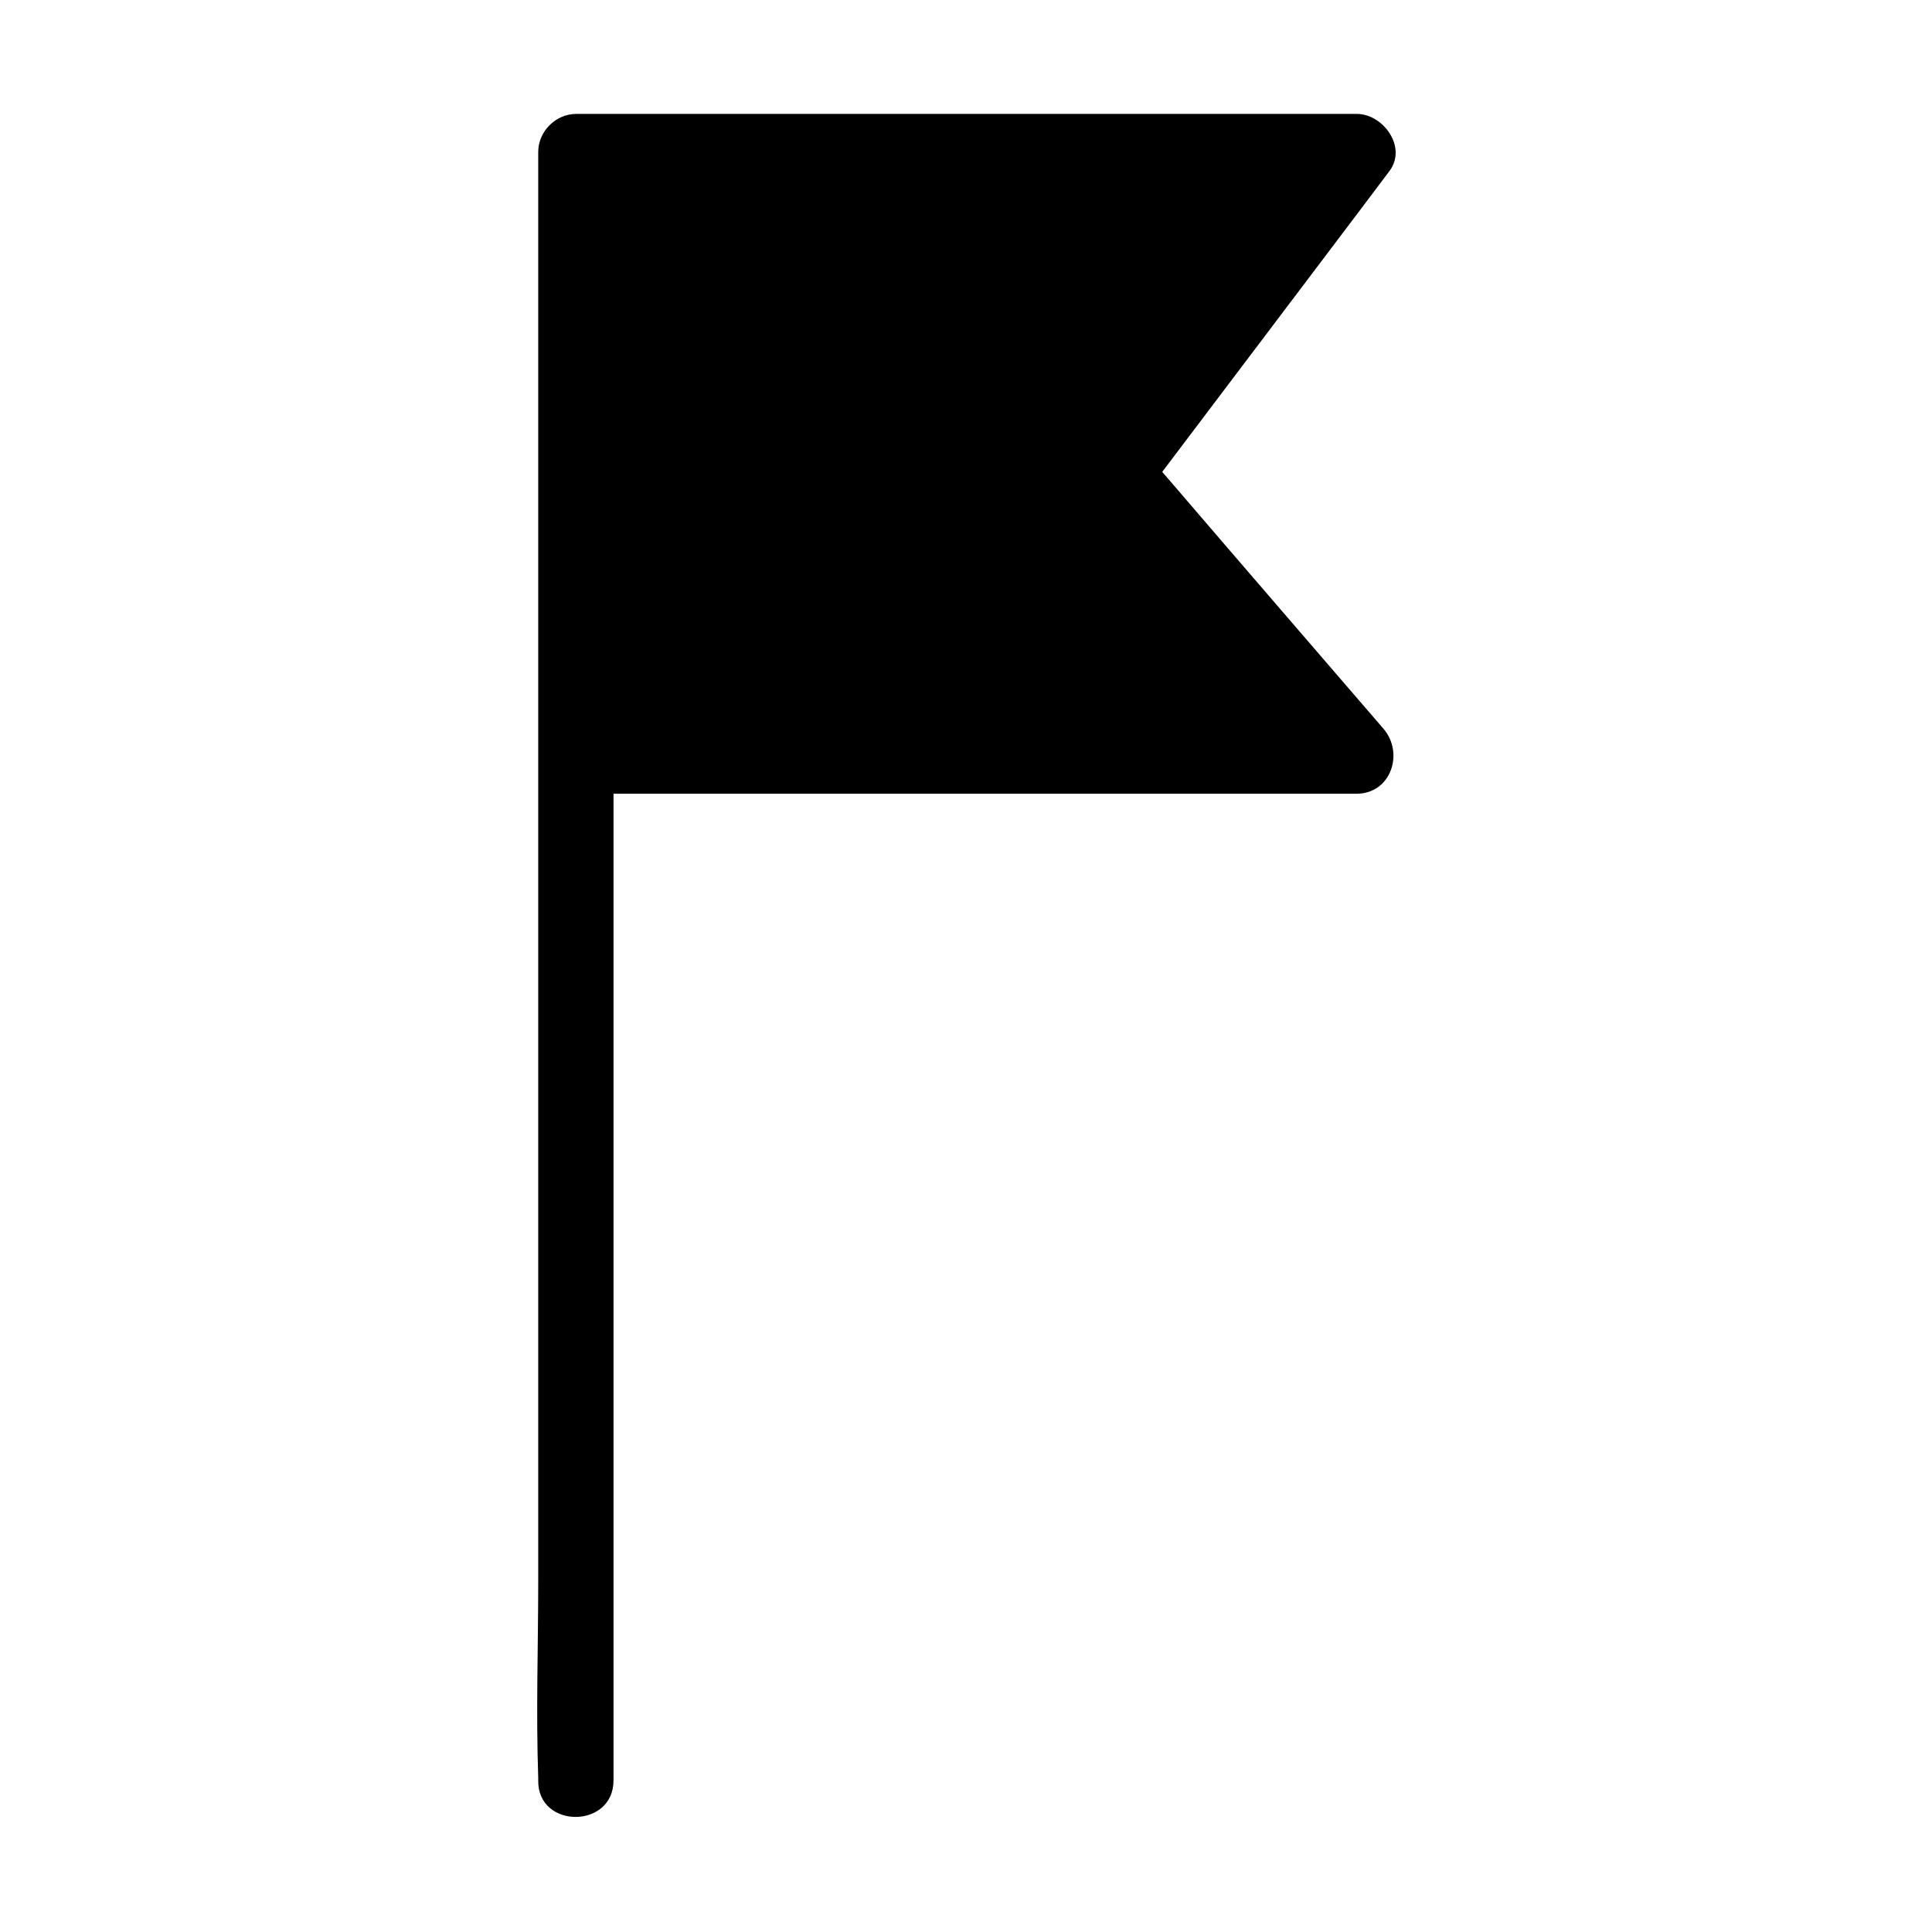 <?xml version="1.0" encoding="UTF-8"?>
<!-- Uploaded to: ICON Repo, www.svgrepo.com, Generator: ICON Repo Mixer Tools -->
<svg fill="#000000" width="800px" height="800px" version="1.1" viewBox="144 144 512 512" xmlns="http://www.w3.org/2000/svg">
 <g>
  <path d="m296.21 615.63v-431.26h207.16l-64.387 85.348 64.387 74.863h-207.16"/>
  <path d="m306.59 615.83v-42.926-103.08-124.64-107.82-35.668c0-5.543 0.504-11.285 0-16.727v-0.707l-10.078 10.078h69.727 111.34 25.797c-2.922-5.039-5.844-10.078-8.664-15.113-18.844 24.887-37.586 49.777-56.426 74.664-2.621 3.527-5.34 7.055-7.961 10.578-2.82 3.727-1.109 9.07 1.613 12.191 18.742 21.766 37.586 43.527 56.324 65.395 2.719 3.125 5.34 6.246 8.062 9.371 2.418-5.742 4.734-11.488 7.152-17.23h-69.727-111.34-25.797c-13 0-13 20.152 0 20.152h69.727 111.34 25.797c9.168 0 12.695-10.781 7.152-17.23-18.742-21.766-37.586-43.527-56.324-65.395-2.719-3.125-5.34-6.246-8.062-9.371 0.504 4.031 1.008 8.16 1.613 12.191 18.844-24.887 37.586-49.777 56.426-74.664 2.621-3.527 5.34-7.055 7.961-10.578 4.734-6.348-1.715-15.113-8.664-15.113h-69.727-111.34-25.797c-5.441 0-10.078 4.637-10.078 10.078v42.926 103.08 124.64 107.82c0 17.434-0.605 34.965 0 52.395v0.707c-0.199 12.891 19.953 12.891 19.953-0.004z"/>
 </g>
</svg>